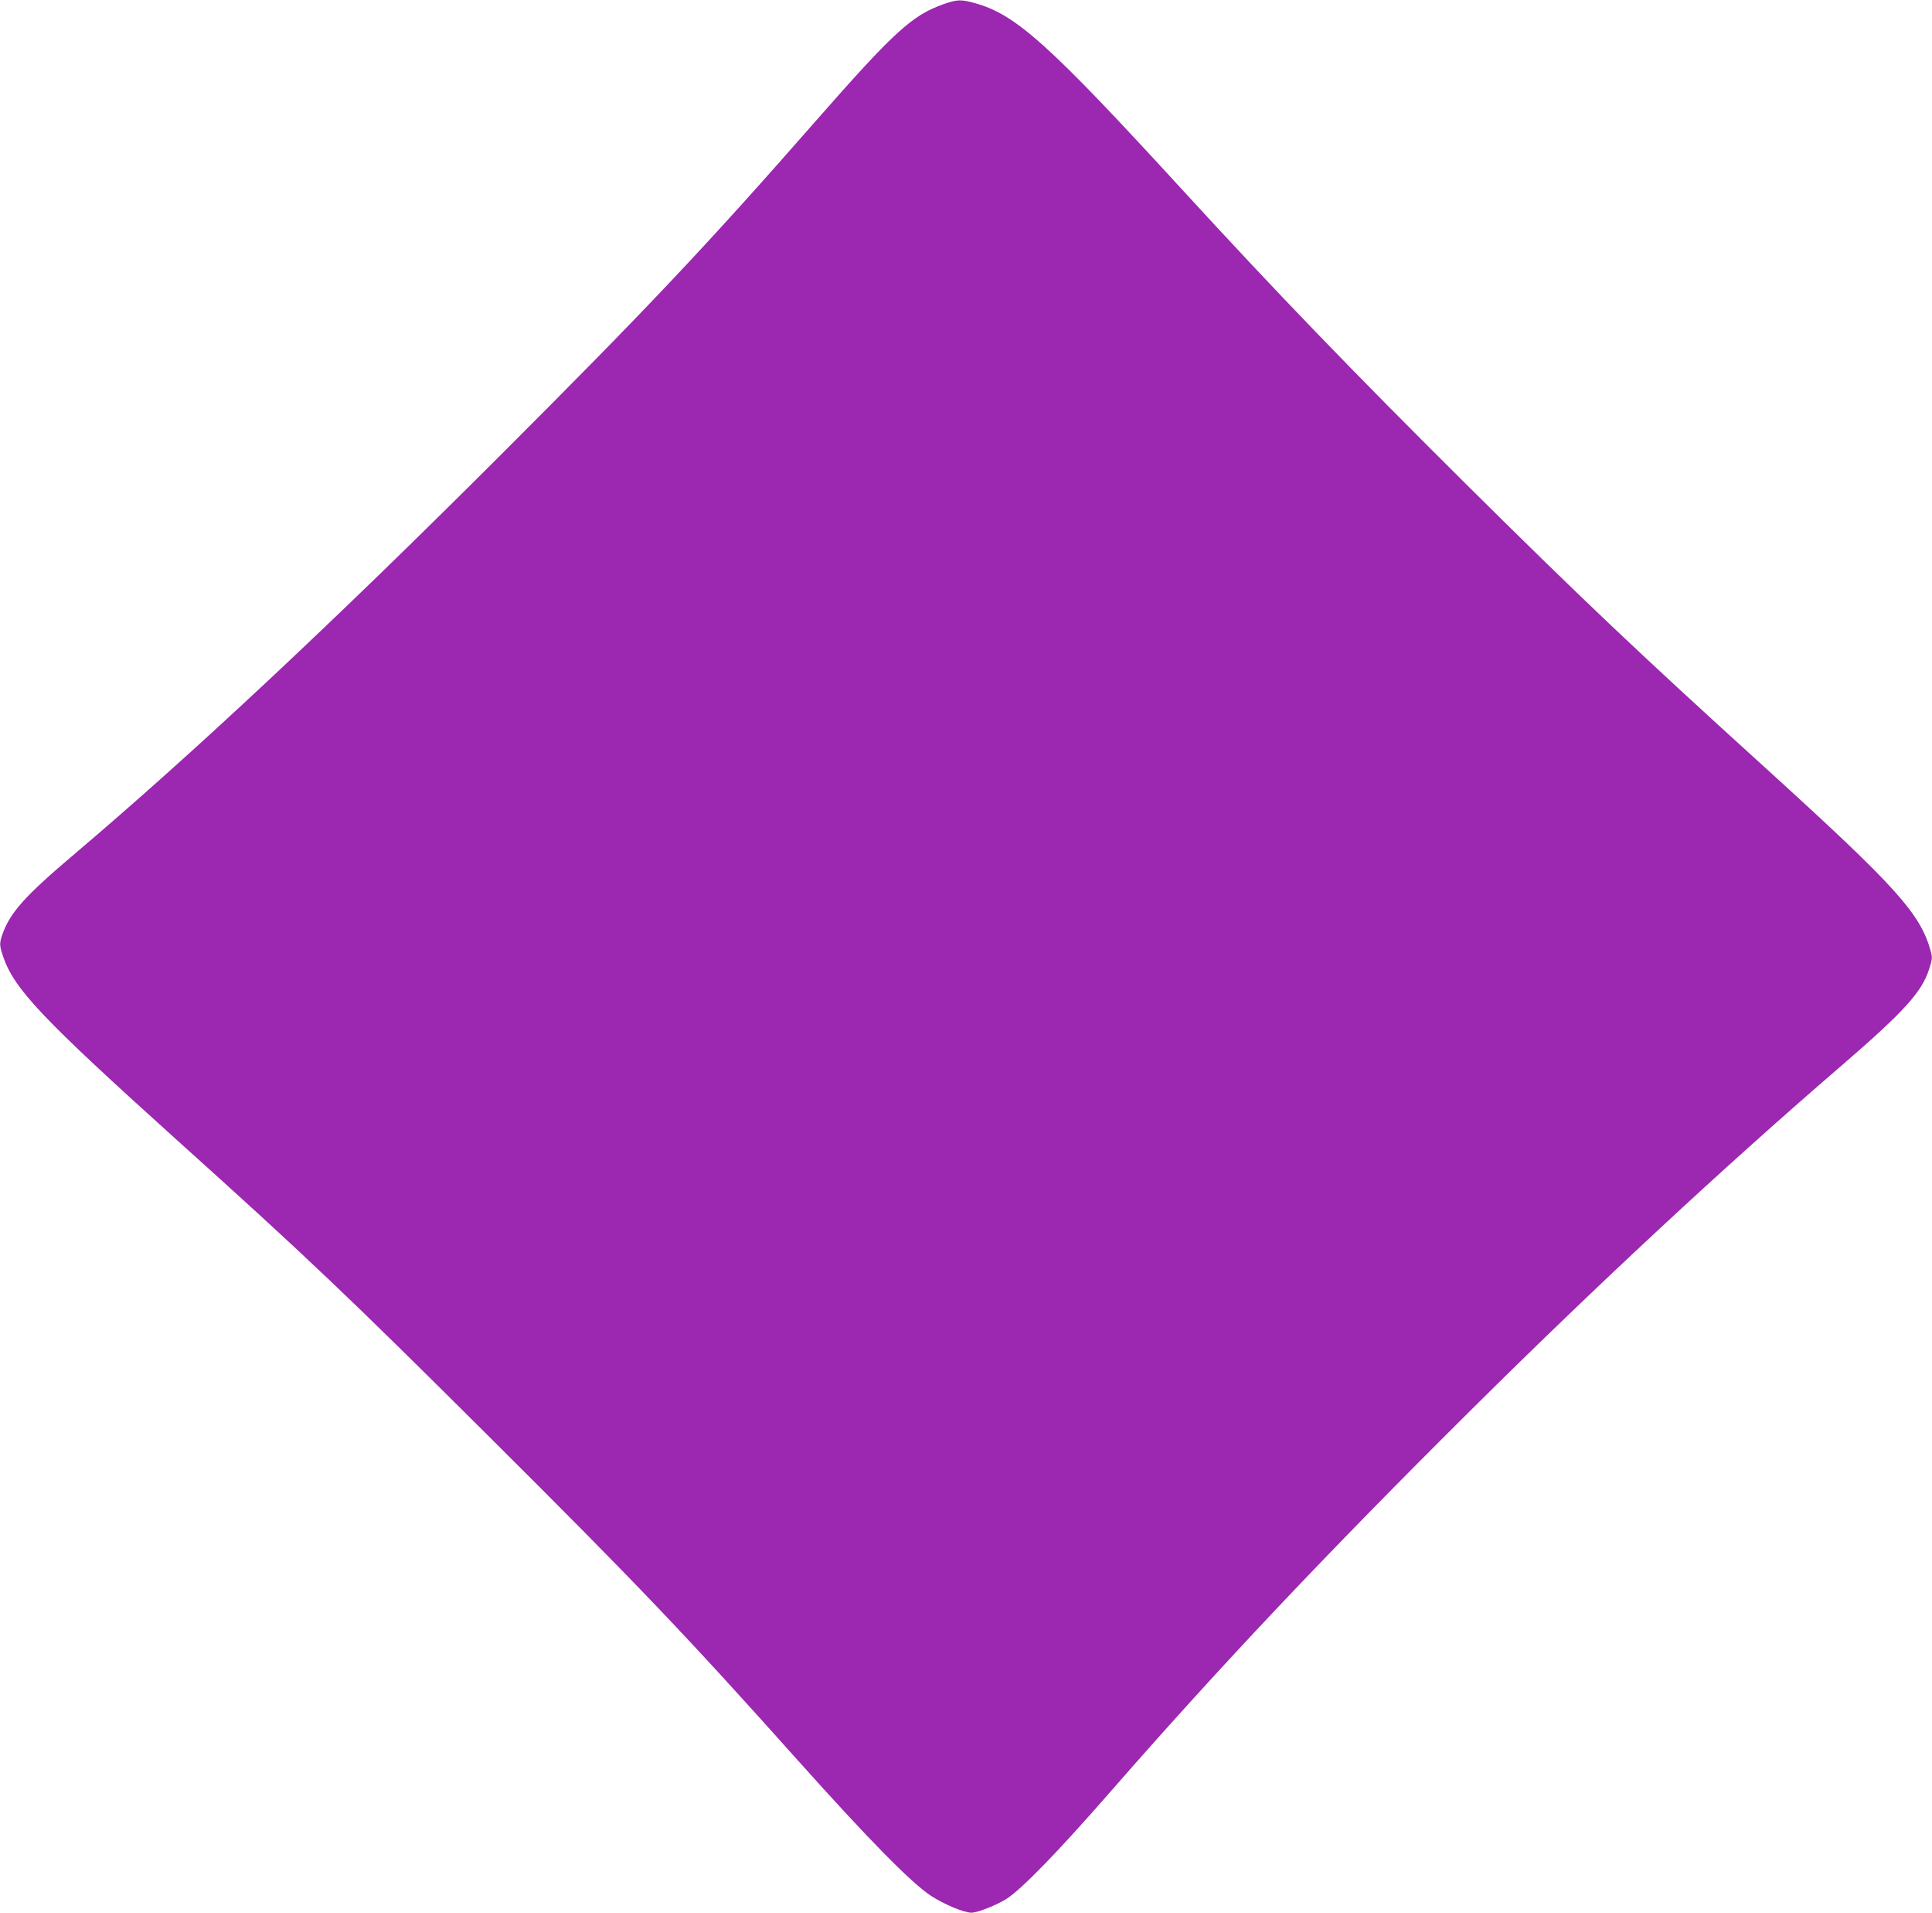 <?xml version="1.0" standalone="no"?>
<!DOCTYPE svg PUBLIC "-//W3C//DTD SVG 20010904//EN"
 "http://www.w3.org/TR/2001/REC-SVG-20010904/DTD/svg10.dtd">
<svg version="1.0" xmlns="http://www.w3.org/2000/svg"
 width="1280pt" height="1267pt" viewBox="0 0 1280 1267"
 preserveAspectRatio="xMidYMid meet">
<g transform="translate(0,1267) scale(0.1,-0.1)"
fill="#9c27b0" stroke="none">
<path d="M6250 12642 c-208 -74 -327 -183 -838 -765 -728 -831 -1123 -1250
-2106 -2232 -1097 -1096 -2030 -1969 -2810 -2630 -333 -282 -429 -389 -481
-537 -19 -56 -19 -71 5 -142 73 -217 256 -410 1150 -1216 866 -779 1133 -1033
2084 -1980 972 -968 1288 -1299 2031 -2130 466 -521 749 -809 881 -897 87 -57
220 -113 270 -113 40 0 169 51 233 92 102 66 339 310 678 698 737 844 1434
1582 2399 2540 836 830 1674 1609 2459 2285 408 352 528 484 576 635 20 61 22
76 12 114 -68 253 -225 427 -1093 1216 -850 771 -1232 1134 -1999 1895 -747
742 -1248 1262 -1856 1925 -894 976 -1114 1174 -1385 1249 -94 26 -117 25
-210 -7z"/>
</g>
</svg>
